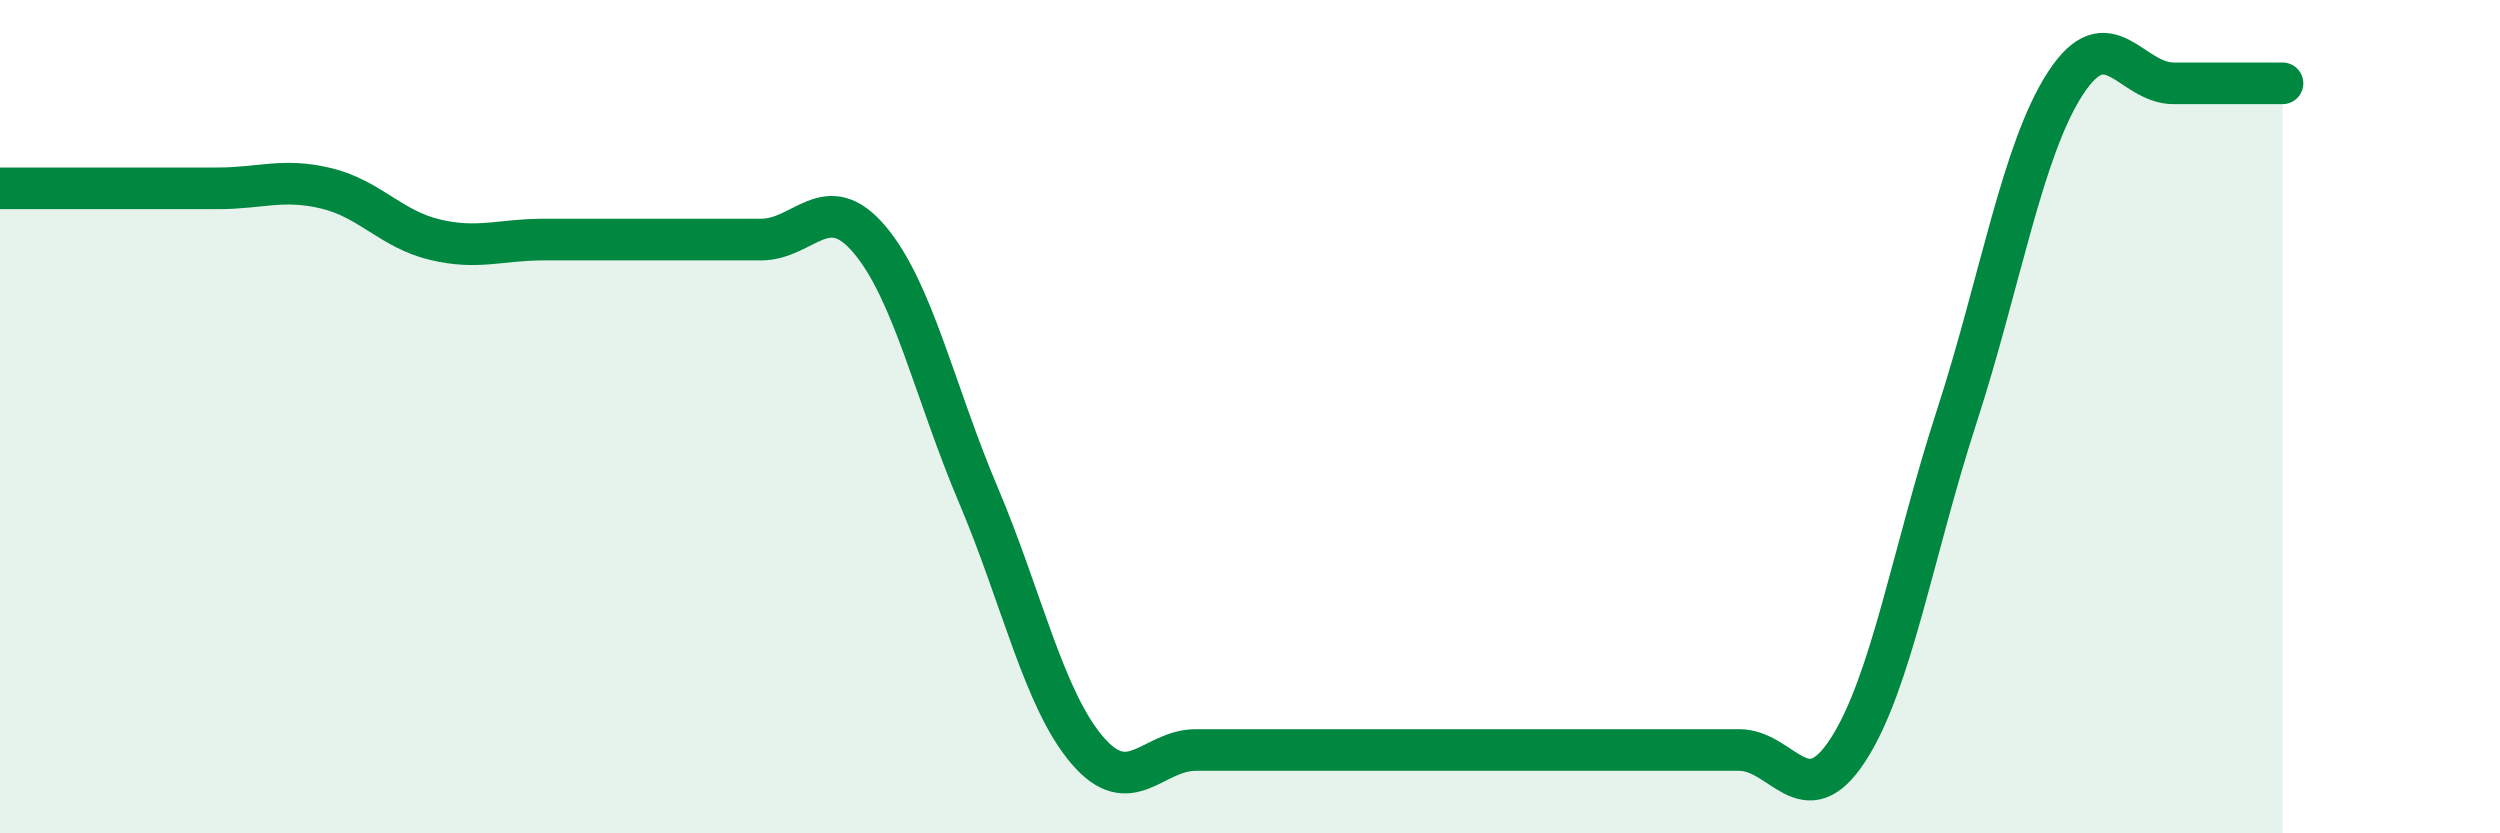 
    <svg width="60" height="20" viewBox="0 0 60 20" xmlns="http://www.w3.org/2000/svg">
      <path
        d="M 0,4.52 C 0.52,4.52 1.57,4.52 2.61,4.52 C 3.65,4.52 4.18,4.52 5.22,4.52 C 6.26,4.52 6.79,4.27 7.83,4.52 C 8.87,4.77 9.39,5.5 10.43,5.75 C 11.47,6 12,5.75 13.04,5.75 C 14.08,5.75 14.61,5.75 15.65,5.75 C 16.69,5.75 17.22,5.75 18.26,5.75 C 19.3,5.75 19.83,4.52 20.87,5.75 C 21.91,6.98 22.44,9.43 23.48,11.88 C 24.52,14.33 25.05,16.78 26.09,18 C 27.13,19.22 27.66,18 28.7,18 C 29.74,18 30.26,18 31.3,18 C 32.34,18 32.87,18 33.91,18 C 34.95,18 35.48,18 36.52,18 C 37.56,18 38.09,18 39.13,18 C 40.17,18 40.7,18 41.74,18 C 42.78,18 43.31,19.6 44.35,18 C 45.39,16.4 45.92,13.2 46.96,10 C 48,6.8 48.53,3.6 49.57,2 C 50.61,0.4 51.13,2 52.17,2 C 53.21,2 54.26,2 54.78,2L54.78 20L0 20Z"
        fill="#008740"
        opacity="0.1"
        stroke-linecap="round"
        stroke-linejoin="round"
      />
      <path
        d="M 0,4.52 C 0.52,4.52 1.57,4.52 2.61,4.52 C 3.65,4.52 4.18,4.52 5.22,4.52 C 6.26,4.52 6.79,4.27 7.83,4.52 C 8.87,4.77 9.39,5.5 10.43,5.75 C 11.47,6 12,5.75 13.04,5.75 C 14.08,5.75 14.61,5.75 15.65,5.75 C 16.69,5.75 17.22,5.75 18.26,5.75 C 19.3,5.75 19.83,4.52 20.87,5.75 C 21.91,6.98 22.44,9.43 23.48,11.88 C 24.52,14.33 25.05,16.78 26.09,18 C 27.13,19.22 27.66,18 28.7,18 C 29.74,18 30.26,18 31.3,18 C 32.34,18 32.87,18 33.91,18 C 34.95,18 35.48,18 36.52,18 C 37.56,18 38.09,18 39.13,18 C 40.17,18 40.7,18 41.74,18 C 42.78,18 43.31,19.6 44.35,18 C 45.39,16.4 45.92,13.2 46.96,10 C 48,6.8 48.53,3.6 49.57,2 C 50.61,0.4 51.13,2 52.17,2 C 53.21,2 54.26,2 54.78,2"
        stroke="#008740"
        stroke-width="1"
        fill="none"
        stroke-linecap="round"
        stroke-linejoin="round"
      />
    </svg>
  